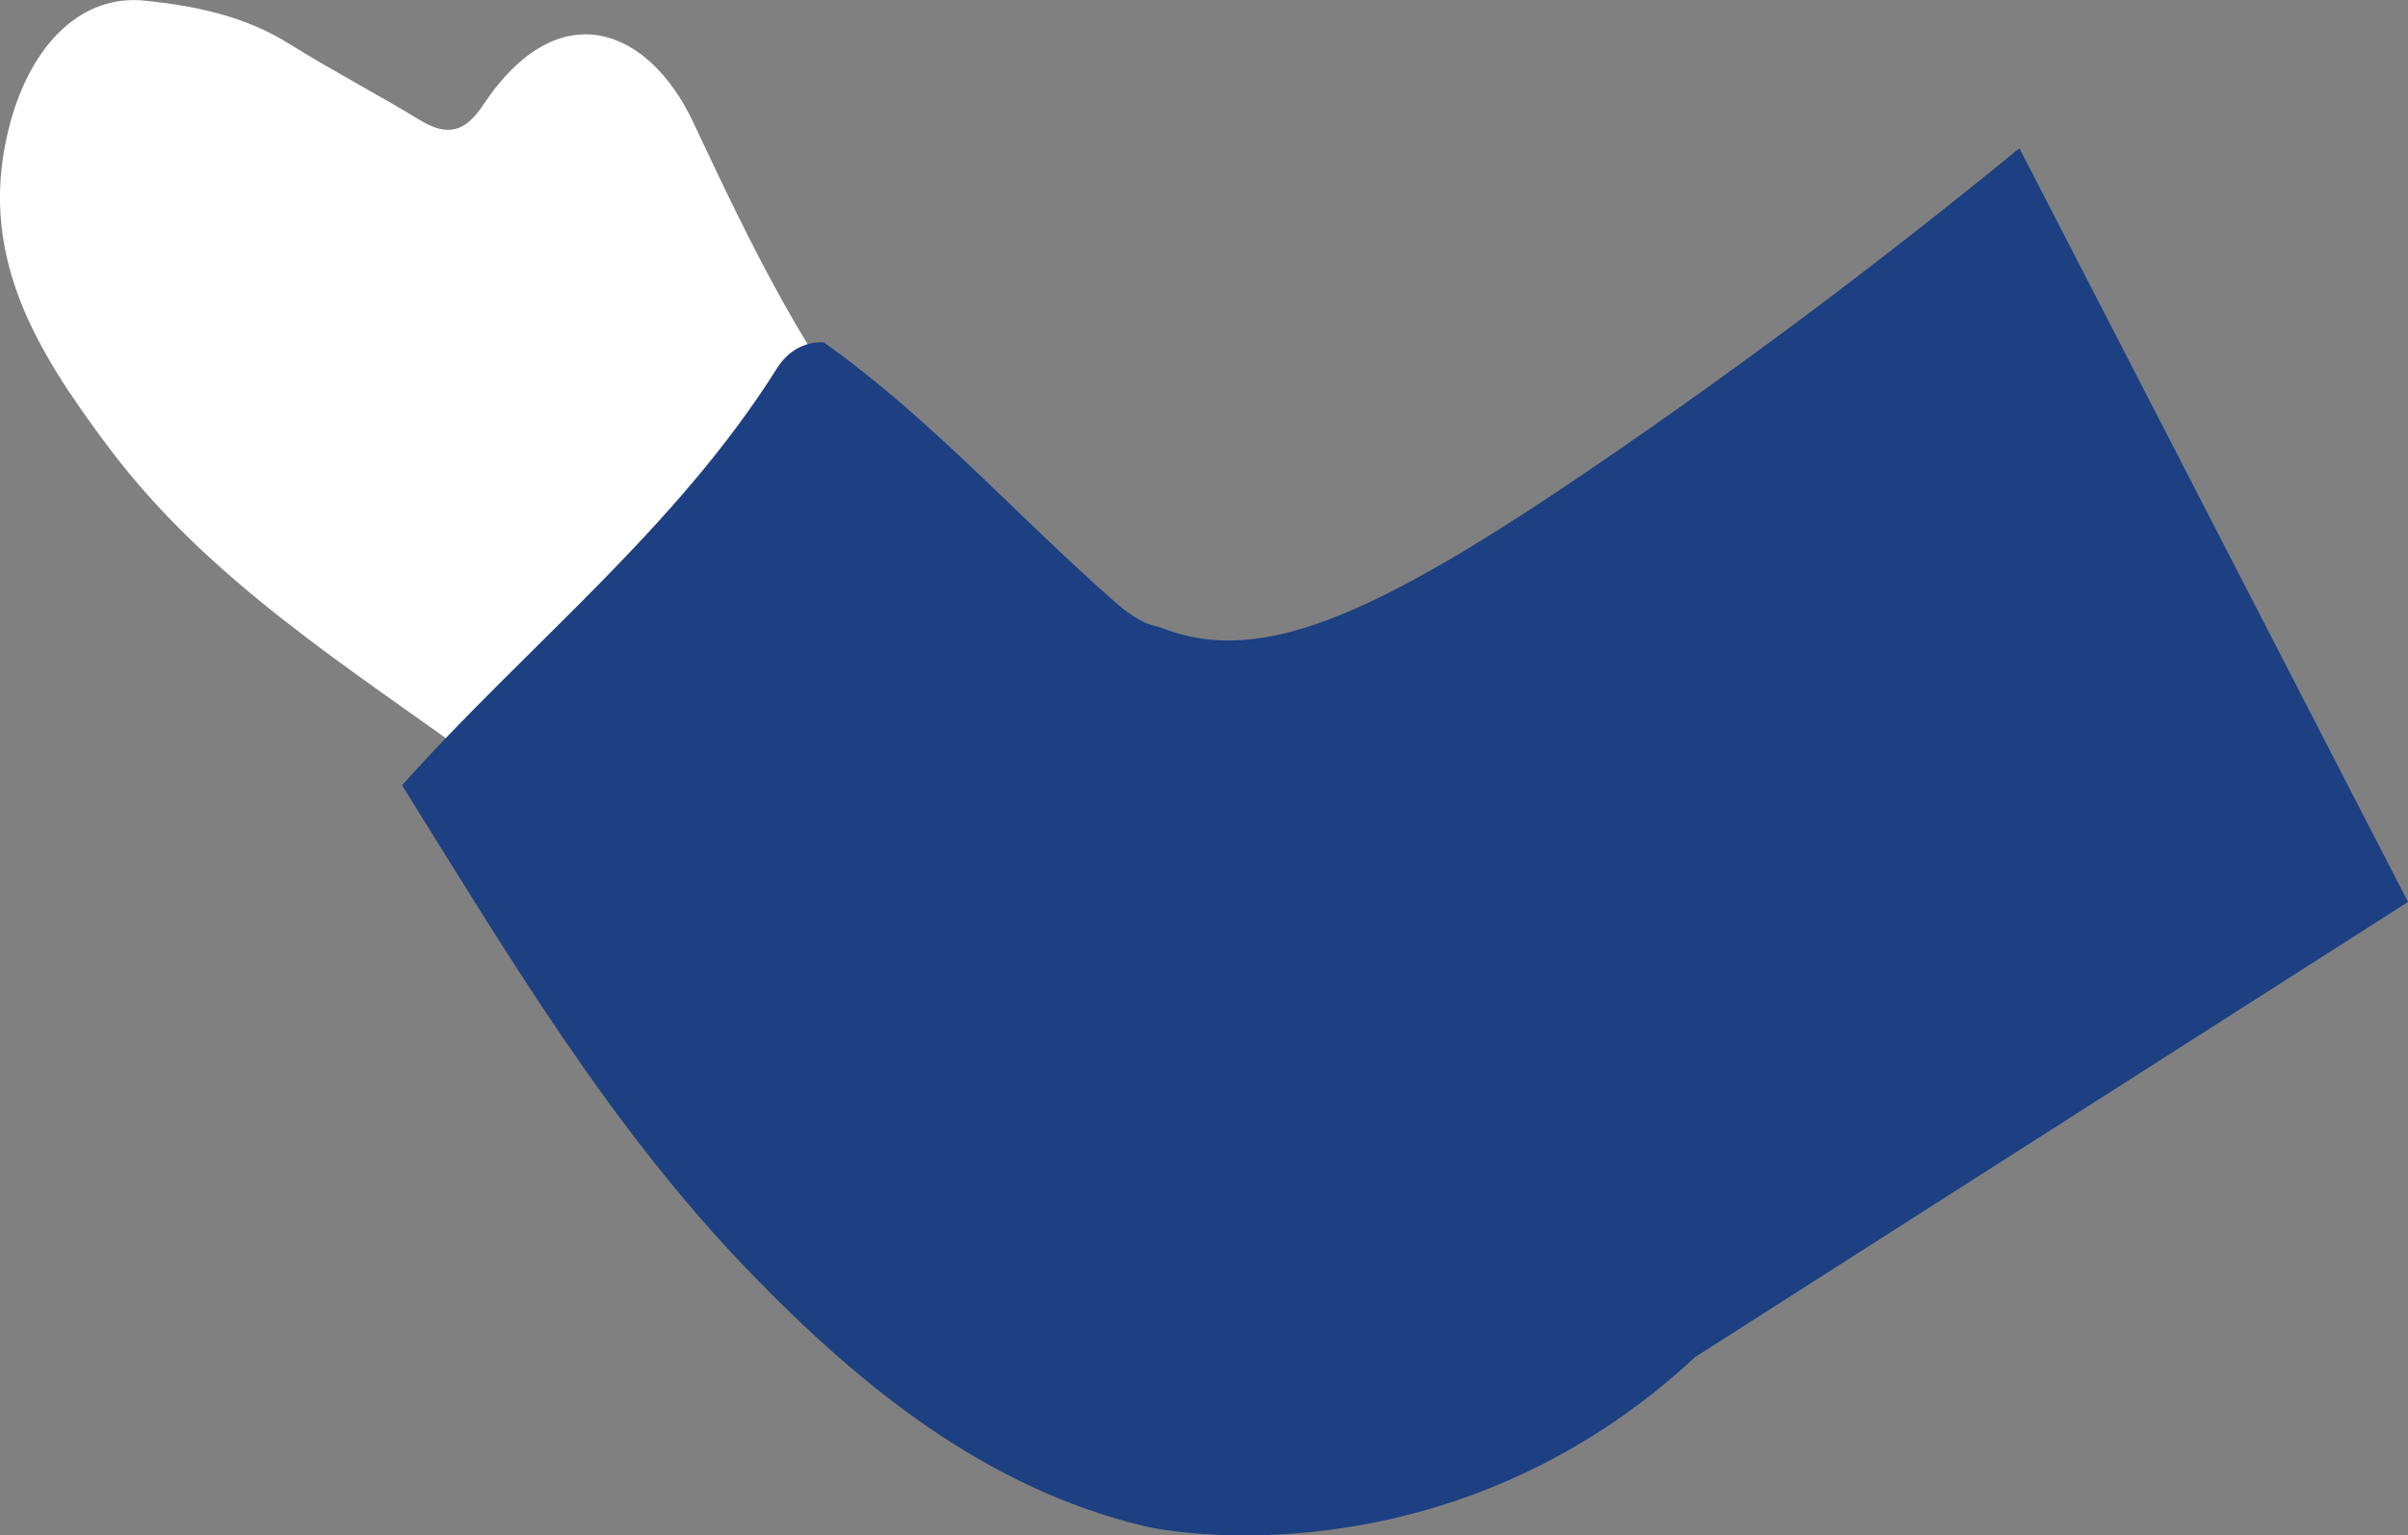 <svg width="334" height="213" viewBox="0 0 334 213" fill="none" xmlns="http://www.w3.org/2000/svg">
<rect x="0" y="0" width="334" height="213" fill="#808080" stroke="none"/>
<g clip-path="url(#clip0_911_3135)">
<path d="M75.581 116.72C78.833 117.237 80.459 114.625 82.235 112.802C95.936 98.74 110.872 85.741 121.351 68.732C122.194 67.396 123.488 66.363 124.603 65.179C112.166 50.873 104.127 33.926 96.147 16.948C90.034 3.948 77.538 -1.245 67.029 14.548C64.499 18.345 62.09 18.983 58.266 16.674C52.274 13.03 46.041 9.78 40.109 6.074C33.936 2.217 27.101 0.82 20.115 0.091C11.352 -0.82 4.426 6.044 1.445 16.948C-3.493 35.05 4.968 48.565 15.056 62.05C28.937 80.547 48.179 92.422 66.366 105.665C70.371 108.58 74.105 111.678 75.581 116.72Z" fill="white"/>
<path d="M160.857 87.016C160.285 86.804 158.418 86.834 154.654 83.523C141.074 71.618 129.029 57.95 114.214 47.472C111.353 47.411 109.125 48.899 107.74 51.147C93.708 73.44 73.021 89.628 55.767 108.945C70.462 132.514 84.584 156.417 104.096 176.584C119.664 192.681 136.918 206.47 158.689 211.724C161.821 212.484 177.087 214.974 196.058 209.963C215.811 204.769 228.91 194.078 235.113 188.277C268.085 167.229 301.028 146.181 334 125.133C316.023 90.266 298.047 55.399 280.1 20.562C258.931 37.904 240.081 51.663 225.146 61.99C191.782 85.042 175.281 92.817 160.887 87.016H160.857Z" fill="#1C4082"/>
</g>
<defs>
<clipPath id="clip0_911_3135">
<rect width="334" height="213" fill="white" transform="matrix(-1 0 0 1 334 0)"/>
</clipPath>
</defs>
</svg>

